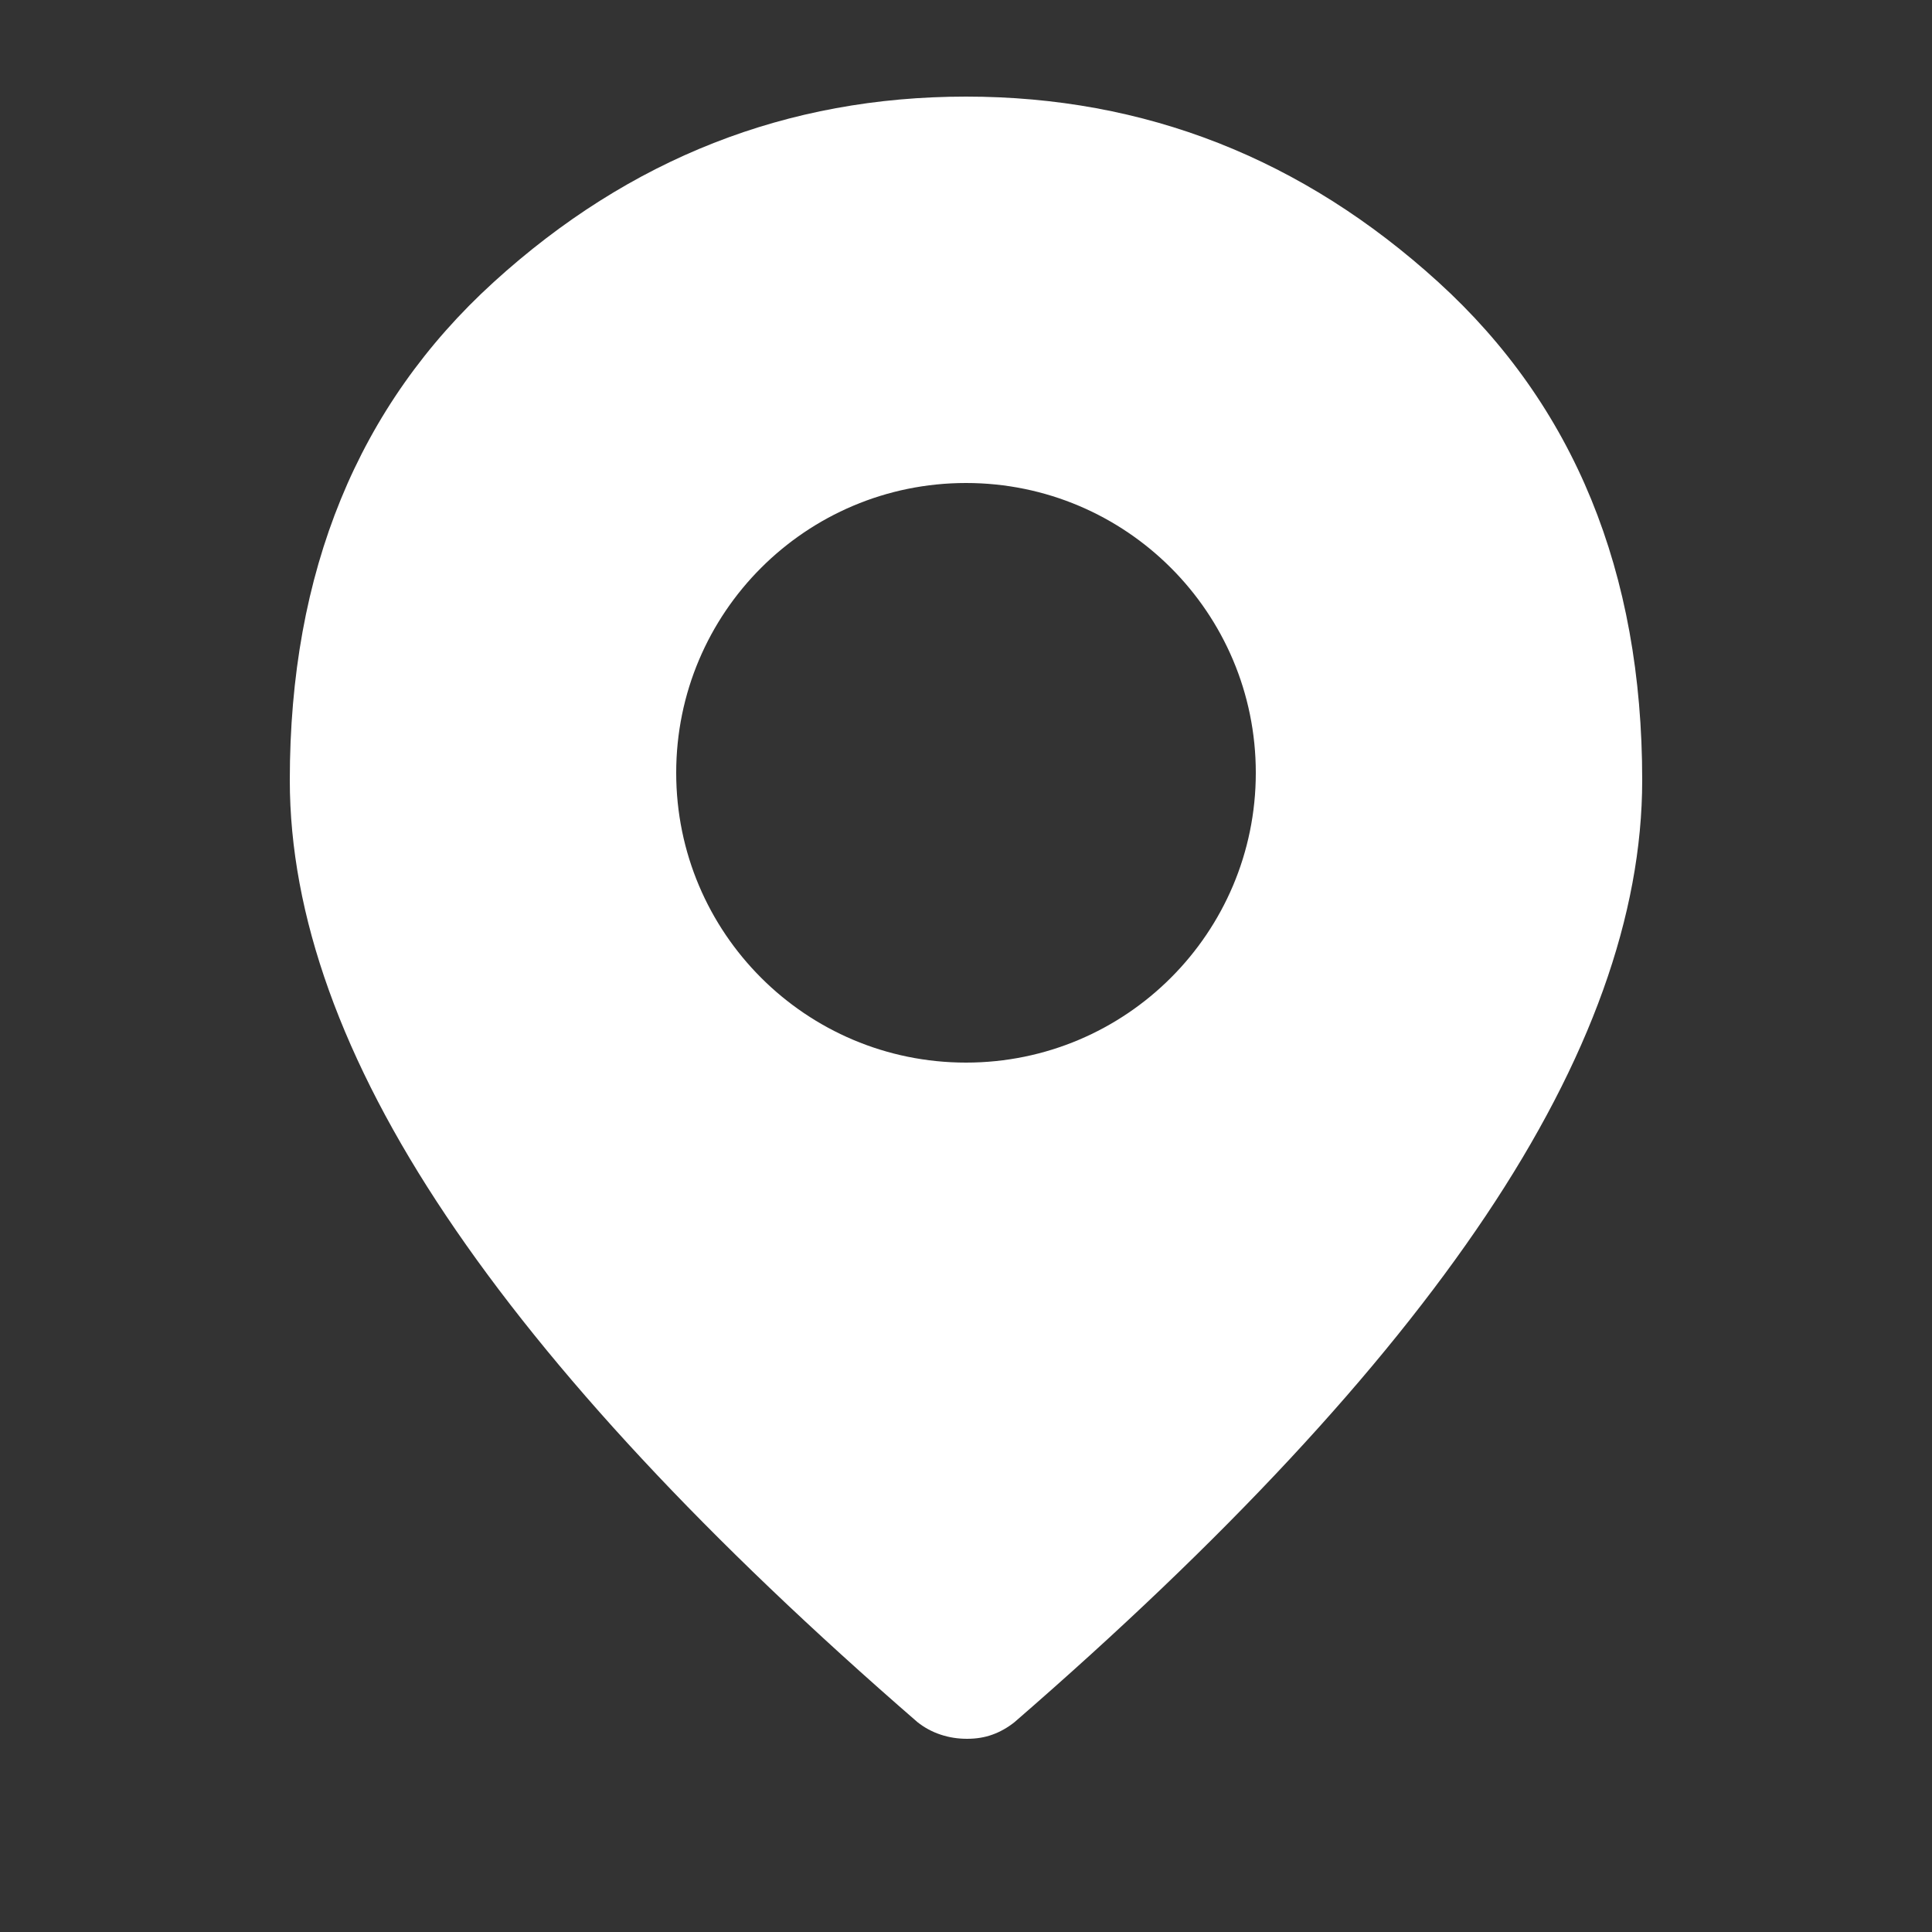 <svg width="20" height="20" viewBox="0 0 20 20" fill="none" xmlns="http://www.w3.org/2000/svg">
<rect x="0" y="0" width="20" height="20" fill="#333333" stroke="none"/>
<path fill-rule="evenodd" clip-rule="evenodd" d="M9.738 17.957C9.825 17.986 9.916 18 10.011 18C10.106 18 10.193 17.986 10.273 17.957C10.354 17.928 10.43 17.885 10.503 17.827C12.676 15.943 14.302 14.196 15.381 12.585C16.46 10.974 17 9.471 17 8.076C17 5.919 16.296 4.2 14.889 2.92C13.482 1.64 11.852 1 10 1C8.148 1 6.518 1.64 5.111 2.92C3.704 4.2 3 5.919 3 8.076C3 9.474 3.54 10.978 4.619 12.587C5.698 14.197 7.324 15.943 9.497 17.827C9.57 17.885 9.65 17.928 9.738 17.957ZM10 11C11.657 11 13 9.657 13 8C13 6.343 11.657 5 10 5C8.343 5 7 6.343 7 8C7 9.657 8.343 11 10 11Z" fill="white"/>
</svg>
